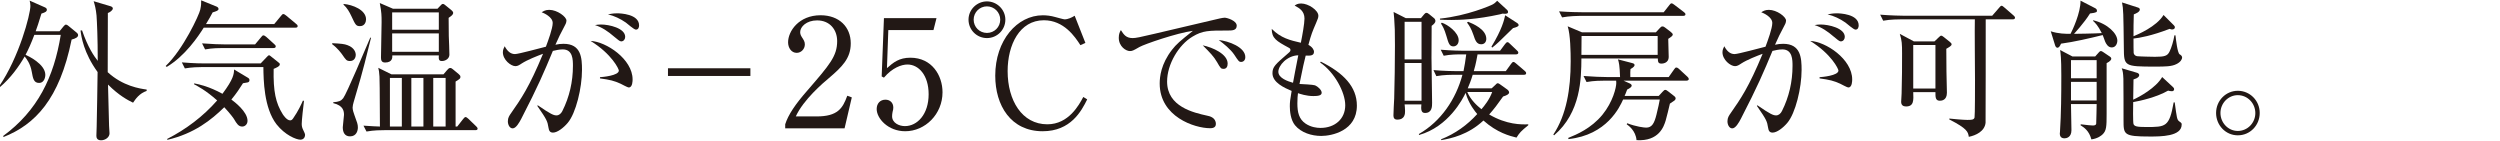 <?xml version="1.0" encoding="UTF-8" standalone="no"?>
<!DOCTYPE svg PUBLIC "-//W3C//DTD SVG 1.1//EN" "http://www.w3.org/Graphics/SVG/1.1/DTD/svg11.dtd">
<svg width="100%" height="100%" viewBox="0 0 230 13" version="1.1" xmlns="http://www.w3.org/2000/svg" xmlns:xlink="http://www.w3.org/1999/xlink" xml:space="preserve" xmlns:serif="http://www.serif.com/" style="fill-rule:evenodd;clip-rule:evenodd;stroke-linejoin:round;stroke-miterlimit:2;">
    <g transform="matrix(1,0,0,1,-11.101,0)">
        <g transform="matrix(1.333,0,0,1.333,23.343,3.516)">
            <path d="M0,4.45C-0.344,4.283 -0.958,3.971 -1.729,3.199C-1.698,4.189 -1.667,5.731 -1.656,6.045C-1.646,6.128 -1.625,6.492 -1.625,6.565C-1.625,6.846 -1.928,7.045 -2.209,7.045C-2.501,7.045 -2.532,6.846 -2.532,6.732C-2.532,6.628 -2.512,6.201 -2.512,6.117C-2.49,5.512 -2.459,2.876 -2.448,2.334C-3.418,1 -3.574,-0.125 -3.626,-0.531L-3.522,-0.542C-3.115,0.625 -2.709,1.22 -2.438,1.563C-2.438,-0.011 -2.49,-1.126 -2.521,-1.564C-2.563,-2.012 -2.646,-2.324 -2.72,-2.554L-1.562,-2.21C-1.479,-2.189 -1.396,-2.126 -1.396,-2.064C-1.396,-1.918 -1.615,-1.782 -1.74,-1.74C-1.74,-1.095 -1.75,1.761 -1.75,2.345C-0.708,3.304 0.47,3.48 0.938,3.543L0.938,3.637C0.428,3.814 0.178,4.189 0,4.45M-4.241,0.094C-5.075,4.221 -6.773,5.961 -8.931,6.815L-8.973,6.753C-6.586,5.002 -5.461,2.688 -4.991,-0.23L-6.815,-0.23C-7.034,0.354 -7.243,0.812 -7.42,1.146C-7.274,1.209 -6.055,1.771 -6.055,2.532C-6.055,2.605 -6.086,3.085 -6.492,3.085C-6.857,3.085 -6.909,2.772 -6.992,2.313C-7.086,1.751 -7.368,1.396 -7.482,1.261C-7.879,1.949 -8.441,2.741 -9.191,3.377L-9.254,3.335C-7.868,1.323 -7.086,-1.637 -7.086,-2.231C-7.086,-2.366 -7.107,-2.47 -7.139,-2.595L-6.075,-2.126C-5.992,-2.084 -5.95,-2.043 -5.95,-1.959C-5.95,-1.856 -6.023,-1.793 -6.325,-1.699C-6.514,-1.073 -6.628,-0.73 -6.722,-0.48L-5.075,-0.48L-4.794,-0.823C-4.731,-0.907 -4.679,-0.939 -4.627,-0.939C-4.585,-0.939 -4.544,-0.917 -4.439,-0.834L-3.918,-0.406C-3.846,-0.355 -3.793,-0.281 -3.793,-0.219C-3.793,-0.083 -3.929,0.011 -4.241,0.094" style="fill:rgb(34,24,21);fill-rule:nonzero;"/>
        </g>
        <g transform="matrix(1.333,0,0,1.333,36.262,8.475)">
            <path d="M0,-3.042L-3.502,-3.042C-3.689,-3.042 -4.221,-3.042 -4.721,-2.948L-4.93,-3.365C-4.283,-3.313 -3.637,-3.293 -3.324,-3.293L-1.271,-3.293L-0.854,-3.793C-0.792,-3.866 -0.761,-3.918 -0.687,-3.918C-0.636,-3.918 -0.542,-3.845 -0.5,-3.813L0.053,-3.313C0.115,-3.251 0.156,-3.22 0.156,-3.157C0.156,-3.063 0.073,-3.042 0,-3.042M1.865,3.283C1.563,3.283 0.792,2.961 0.209,2.221C-0.667,1.085 -0.687,-0.854 -0.698,-1.73L-4.898,-1.73C-5.138,-1.73 -5.659,-1.719 -6.117,-1.636L-6.326,-2.053C-5.472,-1.98 -4.846,-1.98 -4.721,-1.98L-0.886,-1.98L-0.458,-2.428C-0.386,-2.5 -0.354,-2.542 -0.302,-2.542C-0.261,-2.542 -0.208,-2.49 -0.167,-2.459L0.354,-2.042C0.406,-2 0.437,-1.98 0.437,-1.917C0.437,-1.771 0.156,-1.667 0.011,-1.605C-0.021,-0.03 0.156,0.751 0.636,1.522C0.657,1.554 0.907,1.949 1.146,1.949C1.229,1.949 1.282,1.918 1.355,1.814C1.709,1.304 1.918,0.845 2.032,0.584L2.105,0.605C2.054,1.012 1.949,1.939 1.949,2.189C1.949,2.325 1.97,2.45 2.043,2.596C2.085,2.689 2.179,2.867 2.179,2.939C2.179,3.2 1.991,3.283 1.865,3.283M-1.803,-0.666C-1.845,-0.656 -2.063,-0.625 -2.105,-0.614C-2.324,-0.271 -2.543,0.073 -2.907,0.512C-2.699,0.668 -1.792,1.345 -1.792,1.98C-1.792,2.231 -1.979,2.377 -2.157,2.377C-2.418,2.377 -2.543,2.168 -2.72,1.866C-2.762,1.793 -2.991,1.48 -3.397,1.043C-4.283,1.908 -5.45,2.856 -7.326,3.294L-7.337,3.231C-6.034,2.564 -4.856,1.679 -3.887,0.574C-4.689,-0.135 -5.211,-0.396 -5.481,-0.541L-5.472,-0.604C-5.096,-0.531 -4.439,-0.385 -3.522,0.115C-2.751,-0.916 -2.73,-1.25 -2.72,-1.563L-1.761,-0.989C-1.698,-0.947 -1.657,-0.916 -1.657,-0.822C-1.657,-0.719 -1.729,-0.677 -1.803,-0.666M1.512,-4.449L-4.814,-4.449C-5.2,-3.834 -6.097,-2.5 -7.368,-1.739L-7.441,-1.802C-6.232,-2.948 -5.127,-5.335 -5.055,-5.689C-4.981,-6.013 -4.992,-6.148 -4.992,-6.336L-3.939,-5.908C-3.887,-5.888 -3.793,-5.836 -3.793,-5.741C-3.793,-5.627 -3.939,-5.585 -4.2,-5.502C-4.325,-5.263 -4.439,-5.054 -4.658,-4.699L0.053,-4.699L0.521,-5.263C0.584,-5.335 0.615,-5.388 0.678,-5.388C0.74,-5.388 0.792,-5.346 0.876,-5.283L1.563,-4.71C1.615,-4.668 1.668,-4.627 1.668,-4.554C1.668,-4.46 1.584,-4.449 1.512,-4.449" style="fill:rgb(34,24,21);fill-rule:nonzero;"/>
        </g>
        <g transform="matrix(1.333,0,0,1.333,-342.206,-439.216)">
            <path d="M295.802,334.873L294.948,334.873L294.948,338.228L295.802,338.228L295.802,334.873ZM294.27,334.873L293.436,334.873L293.436,338.228L294.27,338.228L294.27,334.873ZM295.333,331.798L292.112,331.798L292.112,333.069L295.333,333.069L295.333,331.798ZM295.333,330.349L292.112,330.349L292.112,331.548L295.333,331.548L295.333,330.349ZM292.78,334.873L291.957,334.873L291.957,338.228L292.78,338.228L292.78,334.873ZM296.01,330.725C296.01,331.069 296.01,331.464 296.021,331.986C296.031,332.34 296.063,332.914 296.063,333.268C296.063,333.528 295.812,333.706 295.541,333.706C295.312,333.706 295.323,333.549 295.333,333.32L292.123,333.32C292.133,333.476 292.123,333.809 291.622,333.809C291.363,333.809 291.341,333.622 291.341,333.456C291.341,333.07 291.383,331.371 291.383,331.027C291.383,330.568 291.383,330.371 291.258,329.704L292.175,330.099L295.239,330.099L295.416,329.912C295.51,329.807 295.552,329.766 295.615,329.766C295.677,329.766 295.729,329.807 295.802,329.87L296.188,330.183C296.313,330.287 296.323,330.349 296.323,330.381C296.323,330.506 296.208,330.589 296.01,330.725M297.855,338.478L291.571,338.478C291.383,338.478 290.852,338.478 290.341,338.572L290.132,338.166C290.674,338.208 291.039,338.218 291.268,338.228C291.258,335.415 291.247,335.102 291.237,334.779C291.216,334.445 291.196,334.341 291.154,334.174L292.061,334.623L295.656,334.623L295.896,334.341C295.979,334.248 296.031,334.185 296.125,334.185C296.198,334.185 296.271,334.248 296.333,334.299L296.708,334.612C296.792,334.685 296.823,334.727 296.823,334.799C296.823,334.915 296.792,334.935 296.49,335.123L296.49,338.228L296.604,338.228L297.011,337.708C297.063,337.645 297.125,337.572 297.177,337.572C297.24,337.572 297.313,337.645 297.365,337.686L297.906,338.208C298.001,338.301 298.011,338.343 298.011,338.375C298.011,338.458 297.928,338.478 297.855,338.478M289.893,331.298C289.621,331.298 289.58,331.214 289.299,330.61C289.163,330.318 288.996,330.027 288.757,329.818L288.757,329.766C289.393,329.818 290.31,330.183 290.31,330.829C290.31,330.975 290.237,331.298 289.893,331.298M289.455,336.54C289.424,336.634 289.382,336.822 289.382,336.925C289.382,337.061 289.455,337.311 289.518,337.467C289.695,337.947 289.746,338.072 289.746,338.291C289.746,338.489 289.663,338.906 289.204,338.906C288.851,338.906 288.704,338.645 288.704,338.281C288.704,338.145 288.788,337.551 288.788,337.426C288.788,337.186 288.757,336.78 288.048,336.613L288.048,336.55C288.434,336.519 288.579,336.467 288.736,336.269C288.986,335.925 290.268,332.872 290.602,332.09L290.654,332.1C290.247,333.674 290.268,333.809 289.455,336.54M289.204,333.706C288.954,333.706 288.913,333.612 288.663,333.257C288.611,333.184 288.34,332.809 287.975,332.548L287.975,332.475C288.6,332.506 288.809,332.528 289.028,332.611C289.549,332.798 289.601,333.173 289.601,333.278C289.601,333.403 289.538,333.706 289.204,333.706" style="fill:rgb(34,24,21);fill-rule:nonzero;"/>
        </g>
        <g transform="matrix(1.333,0,0,1.333,69.605,10.38)">
            <path d="M0,-5.742C-0.136,-5.742 -0.595,-6.159 -0.698,-6.232C-1.074,-6.493 -1.49,-6.691 -1.929,-6.795C-1.762,-6.826 -1.574,-6.868 -1.282,-6.868C-1.095,-6.868 0.219,-6.826 0.219,-6.034C0.219,-5.898 0.166,-5.742 0,-5.742M-1.021,-4.93C-1.115,-4.93 -1.271,-5.065 -1.521,-5.273C-1.918,-5.617 -2.346,-5.909 -2.824,-6.055C-2.689,-6.076 -2.605,-6.096 -2.408,-6.096C-1.855,-6.096 -0.74,-5.846 -0.74,-5.242C-0.74,-5.096 -0.834,-4.93 -1.021,-4.93M-0.49,-1.751C-0.595,-1.751 -0.98,-1.98 -1.063,-2.012C-1.501,-2.21 -1.782,-2.282 -2.48,-2.376L-2.48,-2.46C-2.324,-2.47 -1.178,-2.563 -1.178,-2.918C-1.178,-3.022 -1.657,-4.055 -3.127,-4.961C-2.063,-4.919 -0.229,-3.71 -0.229,-2.304C-0.229,-2.22 -0.229,-1.751 -0.49,-1.751M-4.711,0.698C-4.992,1.031 -5.42,1.365 -5.722,1.365C-5.962,1.365 -6.003,1.198 -6.034,1.022C-6.107,0.583 -6.128,0.5 -6.806,-0.479L-6.774,-0.521C-5.868,0.105 -5.67,0.177 -5.482,0.177C-5.295,0.177 -5.159,0.041 -5.076,-0.125C-4.586,-1.095 -4.347,-2.157 -4.347,-3.241C-4.347,-3.647 -4.347,-4.377 -5.045,-4.377C-5.295,-4.377 -5.503,-4.325 -5.732,-4.273C-6.337,-2.814 -6.743,-1.855 -7.91,0.406C-8.046,0.667 -8.275,1.073 -8.505,1.073C-8.713,1.073 -8.838,0.823 -8.838,0.583C-8.838,0.333 -8.733,0.188 -8.608,0.01C-7.932,-0.959 -7.368,-1.762 -6.41,-4.075C-6.806,-3.929 -7.493,-3.658 -7.879,-3.408C-8.035,-3.304 -8.16,-3.221 -8.316,-3.221C-8.63,-3.221 -9.182,-3.658 -9.182,-4.18C-9.182,-4.356 -9.119,-4.471 -9.057,-4.596C-8.869,-4.242 -8.64,-4.055 -8.349,-4.055C-8.098,-4.055 -6.556,-4.481 -6.212,-4.564C-6.056,-4.981 -5.743,-5.826 -5.743,-6.201C-5.743,-6.618 -6.357,-6.888 -6.504,-6.941C-6.379,-7.013 -6.253,-7.107 -5.982,-7.107C-5.43,-7.107 -4.794,-6.629 -4.794,-6.368C-4.794,-6.221 -4.878,-6.065 -4.95,-5.94C-5.18,-5.523 -5.357,-5.148 -5.555,-4.7C-5.367,-4.742 -5.201,-4.763 -4.992,-4.763C-3.773,-4.763 -3.721,-3.783 -3.721,-2.96C-3.721,-1.73 -4.138,0.031 -4.711,0.698" style="fill:rgb(34,24,21);fill-rule:nonzero;"/>
        </g>
        <g transform="matrix(1.333,0,0,1.333,-342.206,-438.772)">
            <rect x="311.148" y="333.873" width="5.689" height="0.531" style="fill:rgb(34,24,21);"/>
        </g>
        <g transform="matrix(1.333,0,0,1.333,88.801,1.403)">
            <path d="M0,7.806L-4.097,7.806L-4.097,7.525C-3.888,6.869 -3.398,6.138 -2.564,5.19C-1.032,3.418 -0.511,2.825 -0.511,1.783C-0.511,1 -1.012,0.355 -1.897,0.355C-2.627,0.355 -3.064,0.792 -3.064,1.167C-3.064,1.199 -3.064,1.334 -2.96,1.491C-2.825,1.699 -2.741,1.814 -2.741,2.011C-2.741,2.325 -2.991,2.595 -3.304,2.595C-3.669,2.595 -3.898,2.251 -3.898,1.866C-3.898,1.105 -3.158,0 -1.657,0C-0.365,0 0.427,0.813 0.427,1.939C0.427,2.992 -0.178,3.565 -1.115,4.367C-1.47,4.659 -2.846,5.836 -3.366,6.983L-1.929,6.983C-0.47,6.983 -0.126,6.42 0.187,5.555L0.5,5.669L0,7.806Z" style="fill:rgb(34,24,21);fill-rule:nonzero;"/>
        </g>
        <g transform="matrix(1.333,0,0,1.333,92.826,10.977)">
            <path d="M0,-6.159L-0.094,-3.533C0.354,-3.93 0.751,-4.252 1.521,-4.252C3.022,-4.252 3.741,-3.012 3.741,-1.866C3.741,-0.354 2.543,0.823 1.167,0.823C-0.021,0.823 -0.803,-0.062 -0.803,-0.709C-0.803,-1.105 -0.552,-1.355 -0.198,-1.355C0.115,-1.355 0.344,-1.146 0.344,-0.813C0.344,-0.709 0.334,-0.667 0.292,-0.501C0.271,-0.417 0.261,-0.271 0.261,-0.209C0.261,0.239 0.729,0.469 1.146,0.469C1.991,0.469 2.783,-0.334 2.783,-1.73C2.783,-3.054 2.085,-3.783 1.324,-3.783C0.907,-3.783 0.271,-3.554 -0.302,-2.877L-0.458,-2.96L-0.302,-6.982L3.325,-6.982L3.116,-6.159L0,-6.159Z" style="fill:rgb(34,24,21);fill-rule:nonzero;"/>
        </g>
        <g transform="matrix(1.333,0,0,1.333,110.499,8.046)">
            <path d="M0,-2.918C-0.375,-3.502 -1.136,-4.638 -2.522,-4.638C-4.2,-4.638 -5.023,-2.939 -5.023,-1.126C-5.023,0.896 -4.033,2.543 -2.282,2.543C-0.803,2.543 -0.084,1.188 0.198,0.656L0.469,0.823C0.072,1.626 -0.667,3.022 -2.605,3.022C-4.805,3.022 -5.878,1.24 -5.878,-0.813C-5.878,-3.252 -4.367,-4.981 -2.596,-4.981C-2.345,-4.981 -2.043,-4.95 -1.72,-4.856C-1.646,-4.836 -1.157,-4.7 -1.095,-4.7C-0.865,-4.7 -0.595,-4.825 -0.396,-4.95L0.344,-3.074L0,-2.918ZM-7.368,-4.68C-7.368,-4.169 -6.962,-3.763 -6.451,-3.763C-5.94,-3.763 -5.534,-4.169 -5.534,-4.68C-5.534,-5.19 -5.951,-5.597 -6.451,-5.597C-6.951,-5.597 -7.368,-5.19 -7.368,-4.68M-5.18,-4.68C-5.18,-3.971 -5.753,-3.408 -6.451,-3.408C-7.149,-3.408 -7.723,-3.971 -7.723,-4.68C-7.723,-5.378 -7.14,-5.94 -6.451,-5.94C-5.764,-5.94 -5.18,-5.378 -5.18,-4.68" style="fill:rgb(34,24,21);fill-rule:nonzero;"/>
        </g>
        <g transform="matrix(1.333,0,0,1.333,125.295,7.726)">
            <path d="M0,-1.522C-0.156,-1.522 -0.187,-1.574 -0.49,-2.033C-0.74,-2.397 -1.209,-2.783 -1.553,-3.033C-0.886,-2.97 0.281,-2.543 0.281,-1.855C0.281,-1.563 0.062,-1.522 0,-1.522M-1.22,-1.043C-1.396,-1.043 -1.428,-1.084 -1.678,-1.522C-1.887,-1.886 -2.157,-2.168 -2.658,-2.668C-1.96,-2.522 -0.938,-2.064 -0.938,-1.407C-0.938,-1.23 -1.001,-1.043 -1.22,-1.043M-0.928,-3.689C-2.262,-3.689 -2.658,-3.689 -3.356,-3.272C-4.325,-2.7 -5.117,-1.355 -5.117,-0.167C-5.117,1.574 -3.283,1.98 -2.345,2.189C-2.188,2.22 -1.751,2.314 -1.751,2.762C-1.751,3.033 -2.012,3.053 -2.147,3.053C-3.221,3.053 -5.628,2.261 -5.628,-0.032C-5.628,-0.479 -5.545,-1.376 -4.773,-2.366C-4.481,-2.741 -4.231,-2.959 -3.335,-3.668C-4.439,-3.523 -6.67,-2.751 -7.024,-2.553C-7.473,-2.293 -7.524,-2.272 -7.691,-2.272C-7.952,-2.272 -8.452,-2.584 -8.452,-3.189C-8.452,-3.46 -8.379,-3.595 -8.307,-3.72C-8.108,-3.408 -7.952,-3.168 -7.493,-3.168C-7.285,-3.168 -7.014,-3.22 -5.962,-3.47C-4.722,-3.773 -2.721,-4.221 -1.48,-4.523C-1.376,-4.543 -1.23,-4.575 -1.146,-4.575C-0.99,-4.575 -0.312,-4.377 -0.312,-4.023C-0.312,-3.689 -0.636,-3.689 -0.928,-3.689" style="fill:rgb(34,24,21);fill-rule:nonzero;"/>
        </g>
        <g transform="matrix(1.333,0,0,1.333,128.709,6.226)">
            <path d="M0,0.281C0,0.729 0.678,0.948 1.012,1.042C1.084,0.656 1.199,0.02 1.376,-0.855C0.595,-0.834 0,-0.147 0,0.281M2.96,4.711C2.304,4.711 1.574,4.491 1.146,3.97C0.845,3.595 0.792,3.001 0.792,2.668C0.792,2.376 0.813,2.219 0.917,1.604C0.428,1.396 -0.406,1.031 -0.406,0.385C-0.406,-0.063 -0.219,-0.219 0.709,-1.022C0.823,-1.115 0.834,-1.167 0.834,-1.22C0.834,-1.292 0.803,-1.334 0.72,-1.376C-0.146,-1.845 -0.448,-2.022 -0.458,-2.679C0.178,-2.043 0.792,-1.897 1.553,-1.72C1.657,-2.22 1.804,-3.054 1.804,-3.387C1.804,-3.908 1.449,-4.116 1.126,-4.283C1.22,-4.357 1.334,-4.43 1.574,-4.43C2.074,-4.43 2.762,-3.96 2.762,-3.585C2.762,-3.449 2.721,-3.366 2.605,-3.085C2.346,-2.481 2.272,-2.314 2.074,-1.574C2.335,-1.439 2.46,-1.24 2.46,-1.095C2.46,-0.813 2.179,-0.823 1.887,-0.834C1.751,-0.292 1.73,-0.198 1.459,1.125C1.637,1.135 2.387,1.167 2.533,1.219C2.71,1.292 2.991,1.532 2.991,1.729C2.991,1.927 2.73,1.959 2.418,1.959C1.929,1.959 1.512,1.813 1.355,1.76C1.334,1.918 1.313,2.136 1.313,2.459C1.313,3.074 1.418,3.553 1.887,3.866C2.251,4.106 2.647,4.158 2.908,4.158C3.908,4.158 4.617,3.533 4.617,2.594C4.617,1.688 3.867,0.312 2.887,-0.355L2.929,-0.417C4.503,0.364 5.42,1.323 5.42,2.616C5.42,4.366 3.68,4.711 2.96,4.711" style="fill:rgb(34,24,21);fill-rule:nonzero;"/>
        </g>
        <g transform="matrix(1.333,0,0,1.333,150.3,10.378)">
            <path d="M0,-5.845C-1.021,-4.845 -1.115,-4.751 -1.438,-4.5L-1.49,-4.563C-0.761,-5.762 -0.615,-6.398 -0.542,-6.731L0.25,-6.22C0.323,-6.179 0.386,-6.116 0.386,-6.054C0.386,-5.96 0.239,-5.907 0,-5.845M-3.158,-1.437C-2.929,-0.895 -2.491,-0.498 -2.179,-0.248C-1.97,-0.489 -1.626,-0.915 -1.438,-1.437L-3.158,-1.437ZM-2.199,-4.73C-2.522,-4.73 -2.616,-5.022 -2.73,-5.366C-2.887,-5.824 -3.022,-6.023 -3.179,-6.231L-3.096,-6.282C-2.762,-6.148 -1.845,-5.762 -1.845,-5.105C-1.845,-4.917 -1.949,-4.73 -2.199,-4.73M-4.117,-4.584C-4.388,-4.584 -4.45,-4.792 -4.596,-5.293C-4.742,-5.793 -4.856,-5.981 -4.972,-6.157L-4.919,-6.22C-4.513,-6.095 -3.752,-5.543 -3.752,-5.011C-3.752,-4.72 -3.939,-4.584 -4.117,-4.584M-0.719,-6.846C-0.803,-6.824 -0.845,-6.815 -0.917,-6.793C-2.522,-6.439 -3.689,-6.407 -4.252,-6.407C-4.617,-6.407 -4.867,-6.418 -5.044,-6.429L-5.044,-6.501C-3.137,-6.699 -1.563,-7.408 -1.512,-7.429C-1.313,-7.513 -1.229,-7.596 -1.095,-7.732L-0.448,-7.137C-0.375,-7.074 -0.344,-7.023 -0.344,-6.949C-0.344,-6.866 -0.428,-6.804 -0.719,-6.846M0.239,1.711C-0.229,1.596 -1.095,1.377 -2.043,0.533C-3.085,1.512 -4.273,1.773 -4.961,1.887L-4.961,1.825C-4.002,1.45 -3.158,0.845 -2.47,0.085C-2.605,-0.072 -3.054,-0.603 -3.272,-1.374C-3.471,-0.957 -4.45,0.961 -6.493,1.534L-6.493,1.461C-4.972,0.585 -3.95,-0.926 -3.491,-2.625L-4.064,-2.625C-4.2,-2.625 -4.784,-2.625 -5.294,-2.531L-5.492,-2.948C-4.805,-2.885 -4.086,-2.875 -3.897,-2.875L-3.418,-2.875C-3.346,-3.24 -3.283,-3.583 -3.23,-4.032L-3.554,-4.032C-3.814,-4.032 -4.314,-4.032 -4.784,-3.938L-4.992,-4.355C-4.283,-4.292 -3.533,-4.282 -3.387,-4.282L-0.896,-4.282L-0.553,-4.741C-0.5,-4.803 -0.448,-4.876 -0.386,-4.876C-0.323,-4.876 -0.261,-4.814 -0.209,-4.761L0.261,-4.313C0.323,-4.261 0.364,-4.209 0.364,-4.147C0.364,-4.053 0.271,-4.032 0.198,-4.032L-2.449,-4.032C-2.563,-3.375 -2.657,-3.052 -2.71,-2.875L-0.5,-2.875L-0.136,-3.375C-0.084,-3.449 -0.031,-3.511 0.031,-3.511C0.083,-3.511 0.156,-3.449 0.219,-3.396L0.803,-2.896C0.844,-2.865 0.906,-2.802 0.906,-2.74C0.906,-2.635 0.823,-2.625 0.75,-2.625L-2.783,-2.625C-2.897,-2.24 -3.012,-1.958 -3.127,-1.687L-1.48,-1.687L-1.229,-1.916C-1.178,-1.968 -1.115,-2.041 -1.063,-2.041C-1.011,-2.041 -0.97,-2.021 -0.886,-1.958L-0.406,-1.614C-0.344,-1.573 -0.271,-1.489 -0.271,-1.406C-0.271,-1.301 -0.386,-1.218 -0.687,-1.124C-1.084,-0.561 -1.313,-0.259 -1.646,0.116C-0.437,0.825 0.573,0.814 1.053,0.794L1.053,0.856C0.531,1.283 0.458,1.367 0.239,1.711M-6.315,-3.438L-7.483,-3.438L-7.483,-0.833L-6.315,-0.833L-6.315,-3.438ZM-6.315,-6.282L-7.483,-6.282L-7.483,-3.687L-6.315,-3.687L-6.315,-6.282ZM-5.617,-6.001C-5.617,-5.647 -5.628,-4.105 -5.628,-3.792C-5.628,-2.927 -5.586,-1.551 -5.586,-0.687C-5.586,-0.436 -5.586,0.011 -6.076,0.011C-6.347,0.011 -6.357,-0.239 -6.326,-0.582L-7.483,-0.582C-7.473,-0.489 -7.452,-0.27 -7.452,-0.134C-7.452,0.053 -7.452,0.47 -7.993,0.47C-8.202,0.47 -8.254,0.335 -8.254,0.178C-8.254,-0.009 -8.213,-0.822 -8.202,-0.989C-8.171,-1.937 -8.15,-3.677 -8.15,-4.658C-8.15,-5.699 -8.16,-5.876 -8.202,-6.512C-8.213,-6.585 -8.244,-6.898 -8.244,-6.96L-7.399,-6.532L-6.357,-6.532L-6.139,-6.793C-6.097,-6.846 -6.034,-6.898 -5.992,-6.898C-5.92,-6.898 -5.867,-6.877 -5.784,-6.804L-5.451,-6.532C-5.42,-6.512 -5.356,-6.429 -5.356,-6.335C-5.356,-6.231 -5.451,-6.126 -5.617,-6.001" style="fill:rgb(34,24,21);fill-rule:nonzero;"/>
        </g>
        <g transform="matrix(1.333,0,0,1.333,156.605,10.018)">
            <path d="M0,-5.033C0,-5.002 -0.011,-3.918 -0.011,-3.73L5.252,-3.73L5.252,-5.033L0,-5.033ZM6.014,-2.198L6.389,-2.73C6.451,-2.824 6.482,-2.855 6.545,-2.855C6.607,-2.855 6.659,-2.813 6.743,-2.74L7.306,-2.22C7.357,-2.178 7.399,-2.115 7.399,-2.053C7.399,-2.001 7.337,-1.948 7.243,-1.948L2.897,-1.948L3.314,-1.761C3.408,-1.72 3.46,-1.667 3.46,-1.604C3.46,-1.531 3.366,-1.437 3.147,-1.334C3.043,-1.053 3.012,-0.989 2.97,-0.895L5.325,-0.895L5.597,-1.187C5.68,-1.281 5.722,-1.312 5.784,-1.312C5.836,-1.312 5.898,-1.271 5.992,-1.198L6.378,-0.895C6.451,-0.844 6.492,-0.781 6.492,-0.729C6.492,-0.687 6.472,-0.614 6.389,-0.562C6.284,-0.489 6.201,-0.437 6.097,-0.364C6.055,-0.177 5.856,0.647 5.805,0.803C5.68,1.209 5.347,2.251 3.793,2.157C3.741,1.512 3.241,1.147 3.116,1.064L3.147,0.99C3.772,1.231 4.325,1.293 4.46,1.293C4.867,1.293 5.023,0.98 5.169,0.397C5.305,-0.166 5.356,-0.395 5.398,-0.645L2.866,-0.645C2.637,-0.135 1.751,1.804 -0.907,2.085L-0.917,2.001C-0.344,1.773 0.667,1.345 1.438,0.407C2.168,-0.489 2.396,-1.479 2.396,-1.792C2.396,-1.854 2.396,-1.907 2.387,-1.948L1.573,-1.948C1.386,-1.948 0.844,-1.948 0.344,-1.854L0.136,-2.271C0.781,-2.22 1.428,-2.198 1.74,-2.198L2.657,-2.198C2.626,-3.012 2.584,-3.188 2.512,-3.418L3.471,-3.168C3.596,-3.137 3.658,-3.105 3.658,-3.022C3.658,-2.949 3.574,-2.855 3.377,-2.751C3.366,-2.595 3.355,-2.49 3.366,-2.198L6.014,-2.198ZM5.669,-6.67L6.055,-7.159C6.117,-7.232 6.148,-7.284 6.211,-7.284C6.264,-7.284 6.326,-7.243 6.409,-7.18L7.065,-6.679C7.128,-6.638 7.17,-6.586 7.17,-6.523C7.17,-6.451 7.097,-6.42 7.014,-6.42L-0.115,-6.42C-0.219,-6.42 -0.865,-6.409 -1.345,-6.315L-1.553,-6.732C-0.865,-6.679 -0.146,-6.67 0.052,-6.67L5.669,-6.67ZM5.127,-5.283L5.398,-5.575C5.472,-5.659 5.513,-5.69 5.575,-5.69C5.648,-5.69 5.7,-5.669 5.773,-5.606L6.128,-5.336C6.222,-5.262 6.295,-5.189 6.295,-5.137C6.295,-5.054 6.222,-4.991 5.982,-4.835C5.982,-4.637 6.014,-3.762 6.014,-3.595C6.014,-3.126 5.555,-3.126 5.513,-3.126C5.273,-3.126 5.273,-3.262 5.263,-3.48L-0.011,-3.48C-0.021,-2.115 -0.042,0.24 -1.896,1.824L-1.949,1.773C-1.042,0.407 -0.751,-1.375 -0.751,-3.282C-0.751,-3.918 -0.771,-5.137 -0.959,-5.7L0.031,-5.283L5.127,-5.283Z" style="fill:rgb(34,24,21);fill-rule:nonzero;"/>
        </g>
        <g transform="matrix(1.333,0,0,1.333,181.808,10.38)">
            <path d="M0,-5.742C-0.136,-5.742 -0.595,-6.159 -0.698,-6.232C-1.074,-6.493 -1.49,-6.691 -1.929,-6.795C-1.762,-6.826 -1.574,-6.868 -1.282,-6.868C-1.095,-6.868 0.219,-6.826 0.219,-6.034C0.219,-5.898 0.166,-5.742 0,-5.742M-1.021,-4.93C-1.115,-4.93 -1.271,-5.065 -1.521,-5.273C-1.918,-5.617 -2.346,-5.909 -2.824,-6.055C-2.689,-6.076 -2.605,-6.096 -2.408,-6.096C-1.855,-6.096 -0.74,-5.846 -0.74,-5.242C-0.74,-5.096 -0.834,-4.93 -1.021,-4.93M-0.49,-1.751C-0.595,-1.751 -0.98,-1.98 -1.063,-2.012C-1.501,-2.21 -1.782,-2.282 -2.48,-2.376L-2.48,-2.46C-2.324,-2.47 -1.178,-2.563 -1.178,-2.918C-1.178,-3.022 -1.657,-4.055 -3.127,-4.961C-2.063,-4.919 -0.229,-3.71 -0.229,-2.304C-0.229,-2.22 -0.229,-1.751 -0.49,-1.751M-4.711,0.698C-4.992,1.031 -5.42,1.365 -5.722,1.365C-5.962,1.365 -6.003,1.198 -6.034,1.022C-6.107,0.583 -6.128,0.5 -6.806,-0.479L-6.774,-0.521C-5.868,0.105 -5.67,0.177 -5.482,0.177C-5.295,0.177 -5.159,0.041 -5.076,-0.125C-4.586,-1.095 -4.347,-2.157 -4.347,-3.241C-4.347,-3.647 -4.347,-4.377 -5.045,-4.377C-5.295,-4.377 -5.503,-4.325 -5.732,-4.273C-6.337,-2.814 -6.743,-1.855 -7.91,0.406C-8.046,0.667 -8.275,1.073 -8.505,1.073C-8.713,1.073 -8.838,0.823 -8.838,0.583C-8.838,0.333 -8.733,0.188 -8.608,0.01C-7.932,-0.959 -7.368,-1.762 -6.41,-4.075C-6.806,-3.929 -7.493,-3.658 -7.879,-3.408C-8.035,-3.304 -8.16,-3.221 -8.316,-3.221C-8.63,-3.221 -9.182,-3.658 -9.182,-4.18C-9.182,-4.356 -9.119,-4.471 -9.057,-4.596C-8.869,-4.242 -8.64,-4.055 -8.349,-4.055C-8.098,-4.055 -6.556,-4.481 -6.212,-4.564C-6.056,-4.981 -5.743,-5.826 -5.743,-6.201C-5.743,-6.618 -6.357,-6.888 -6.504,-6.941C-6.379,-7.013 -6.253,-7.107 -5.982,-7.107C-5.43,-7.107 -4.794,-6.629 -4.794,-6.368C-4.794,-6.221 -4.878,-6.065 -4.95,-5.94C-5.18,-5.523 -5.357,-5.148 -5.555,-4.7C-5.367,-4.742 -5.201,-4.763 -4.992,-4.763C-3.773,-4.763 -3.721,-3.783 -3.721,-2.96C-3.721,-1.73 -4.138,0.031 -4.711,0.698" style="fill:rgb(34,24,21);fill-rule:nonzero;"/>
        </g>
        <g transform="matrix(1.333,0,0,1.333,-342.206,-438.925)">
            <path d="M398.625,332.382L397.093,332.382L397.093,335.384L398.625,335.384L398.625,332.382ZM399.375,332.643C399.375,332.946 399.386,333.914 399.386,334.227C399.386,334.456 399.417,335.467 399.417,335.676C399.417,336.207 399.041,336.228 398.927,336.228C398.615,336.228 398.625,335.968 398.625,335.634L397.093,335.634C397.114,336.197 397.145,336.624 396.592,336.624C396.395,336.624 396.259,336.531 396.259,336.301C396.259,336.218 396.29,335.822 396.29,335.739C396.322,334.655 396.322,333.852 396.322,332.966C396.322,332.31 396.311,332.08 396.165,331.612L397.134,332.132L398.562,332.132L398.844,331.862C398.927,331.779 398.979,331.737 399.021,331.737C399.063,331.737 399.094,331.747 399.198,331.83L399.615,332.163C399.698,332.237 399.74,332.268 399.74,332.341C399.74,332.435 399.573,332.529 399.375,332.643M403.95,330.611L402.095,330.611C402.095,331.163 402.095,337.615 402.085,337.75C402.023,338.344 401.407,338.625 400.928,338.719C400.876,338.386 400.834,338.157 399.583,337.521L399.583,337.458C399.719,337.479 400.563,337.552 400.823,337.552C401.095,337.552 401.282,337.552 401.324,337.385C401.356,337.249 401.356,335.176 401.356,334.842C401.356,334.164 401.324,331.215 401.345,330.611L396.248,330.611C396.145,330.611 395.498,330.611 395.019,330.705L394.811,330.288C395.54,330.35 396.322,330.361 396.415,330.361L402.543,330.361L403.023,329.809C403.074,329.746 403.137,329.673 403.19,329.673C403.241,329.673 403.304,329.725 403.377,329.788L404.013,330.34C404.065,330.392 404.117,330.434 404.117,330.496C404.117,330.601 404.024,330.611 403.95,330.611" style="fill:rgb(34,24,21);fill-rule:nonzero;"/>
        </g>
        <g transform="matrix(1.333,0,0,1.333,211.314,6.976)">
            <path d="M0,-0.803C-0.322,-0.646 -0.729,-0.636 -1.437,-0.636C-3.605,-0.636 -3.605,-0.667 -3.616,-1.949C-3.647,-4.335 -3.647,-4.607 -3.741,-5.065L-2.668,-4.721C-2.595,-4.7 -2.512,-4.669 -2.512,-4.575C-2.512,-4.408 -2.793,-4.294 -2.928,-4.241C-2.949,-3.835 -2.949,-3.157 -2.949,-2.731C-2.678,-2.845 -1.365,-3.387 -0.875,-4.2L-0.166,-3.491C-0.125,-3.449 -0.094,-3.408 -0.094,-3.345C-0.094,-3.273 -0.156,-3.199 -0.281,-3.199C-0.312,-3.199 -0.344,-3.199 -0.458,-3.241C-1.667,-2.773 -2.563,-2.606 -2.949,-2.574C-2.949,-2.24 -2.949,-1.636 -2.938,-1.574C-2.918,-1.48 -2.855,-1.386 -2.709,-1.355C-2.574,-1.334 -1.625,-1.313 -1.469,-1.313C-0.802,-1.313 -0.614,-1.375 -0.469,-1.657C-0.322,-1.949 -0.187,-2.418 -0.125,-2.793L-0.052,-2.793C-0.021,-2.501 0.084,-1.595 0.229,-1.49C0.313,-1.439 0.407,-1.375 0.407,-1.261C0.407,-1.157 0.313,-0.949 0,-0.803M-1.823,4.189C-3.637,4.189 -3.637,4.054 -3.637,3.053C-3.637,2.627 -3.637,0.521 -3.647,0.198C-3.668,-0.219 -3.688,-0.333 -3.762,-0.521L-2.699,-0.208C-2.637,-0.188 -2.553,-0.136 -2.553,-0.052C-2.553,0.031 -2.626,0.156 -2.949,0.25C-2.949,0.468 -2.97,1.438 -2.97,1.646C-2.532,1.449 -1.417,0.844 -0.969,0.084L-0.208,0.792C-0.156,0.844 -0.146,0.876 -0.146,0.917C-0.146,0.979 -0.177,1.063 -0.291,1.063C-0.375,1.063 -0.5,1.042 -0.562,1.021C-1.334,1.469 -2.47,1.73 -2.97,1.813C-2.98,2.063 -2.99,3.199 -2.949,3.325C-2.887,3.491 -2.709,3.533 -2.073,3.533C-0.719,3.533 -0.479,3.533 -0.177,1.834L-0.104,1.834C0.042,2.908 0.053,3.022 0.198,3.136C0.376,3.261 0.376,3.272 0.376,3.366C0.376,4.189 -1.073,4.189 -1.823,4.189M-5.492,0.417L-7.263,0.417L-7.263,1.699L-5.492,1.699L-5.492,0.417ZM-5.492,-1.084L-7.263,-1.084L-7.263,0.167L-5.492,0.167L-5.492,-1.084ZM-4.804,-0.875L-4.804,2.616C-4.804,3.502 -4.814,3.794 -5.096,4.054C-5.169,4.117 -5.398,4.325 -5.856,4.387C-6.013,3.794 -6.347,3.575 -6.607,3.408L-6.586,3.345C-6.2,3.397 -5.836,3.428 -5.763,3.428C-5.7,3.428 -5.544,3.428 -5.523,3.303C-5.513,3.178 -5.492,2.011 -5.492,1.949L-7.264,1.949C-7.253,2.293 -7.232,3.45 -7.232,3.752C-7.232,4.262 -7.597,4.314 -7.712,4.314C-8.004,4.314 -8.035,4.095 -8.035,3.981C-8.035,3.95 -8.024,3.939 -8.024,3.877C-7.941,2.585 -7.931,1.282 -7.931,-0.01C-7.931,-1.261 -7.982,-1.564 -8.014,-1.782L-7.159,-1.334L-5.596,-1.334L-5.325,-1.636C-5.283,-1.678 -5.252,-1.709 -5.2,-1.709C-5.158,-1.709 -5.138,-1.699 -5.054,-1.647L-4.575,-1.324C-4.491,-1.272 -4.481,-1.199 -4.481,-1.178C-4.481,-1.105 -4.575,-0.99 -4.804,-0.875M-4.45,-1.959C-4.71,-1.959 -4.846,-2.22 -4.908,-2.365C-4.939,-2.439 -5.044,-2.751 -5.075,-2.814C-5.95,-2.595 -7.087,-2.334 -7.951,-2.22C-8.014,-2.074 -8.087,-1.939 -8.201,-1.939C-8.274,-1.939 -8.326,-2.011 -8.357,-2.095L-8.66,-3.074C-8.129,-2.898 -7.618,-2.898 -7.295,-2.898C-7.181,-3.106 -6.586,-4.357 -6.607,-5.19L-5.596,-4.669C-5.533,-4.638 -5.471,-4.585 -5.471,-4.491C-5.471,-4.419 -5.471,-4.357 -5.95,-4.304C-6.356,-3.648 -7.045,-2.907 -7.056,-2.898C-6.93,-2.898 -5.586,-2.918 -5.138,-2.949C-5.408,-3.481 -5.575,-3.637 -5.742,-3.793L-5.731,-3.835C-4.731,-3.596 -4.064,-2.918 -4.064,-2.428C-4.064,-2.24 -4.168,-1.959 -4.45,-1.959" style="fill:rgb(34,24,21);fill-rule:nonzero;"/>
        </g>
        <g transform="matrix(1.333,0,0,1.333,216.98,12.047)">
            <path d="M0,-2.47C-0.667,-2.47 -1.198,-1.908 -1.198,-1.241C-1.198,-0.574 -0.677,0 0,0C0.678,0 1.209,-0.563 1.209,-1.23C1.209,-1.917 0.667,-2.47 0,-2.47M0,0.302C-0.844,0.302 -1.5,-0.396 -1.5,-1.241C-1.5,-2.095 -0.823,-2.772 0,-2.772C0.834,-2.772 1.512,-2.095 1.512,-1.241C1.512,-0.396 0.855,0.302 0,0.302" style="fill:rgb(34,24,21);fill-rule:nonzero;"/>
        </g>
    </g>
</svg>
